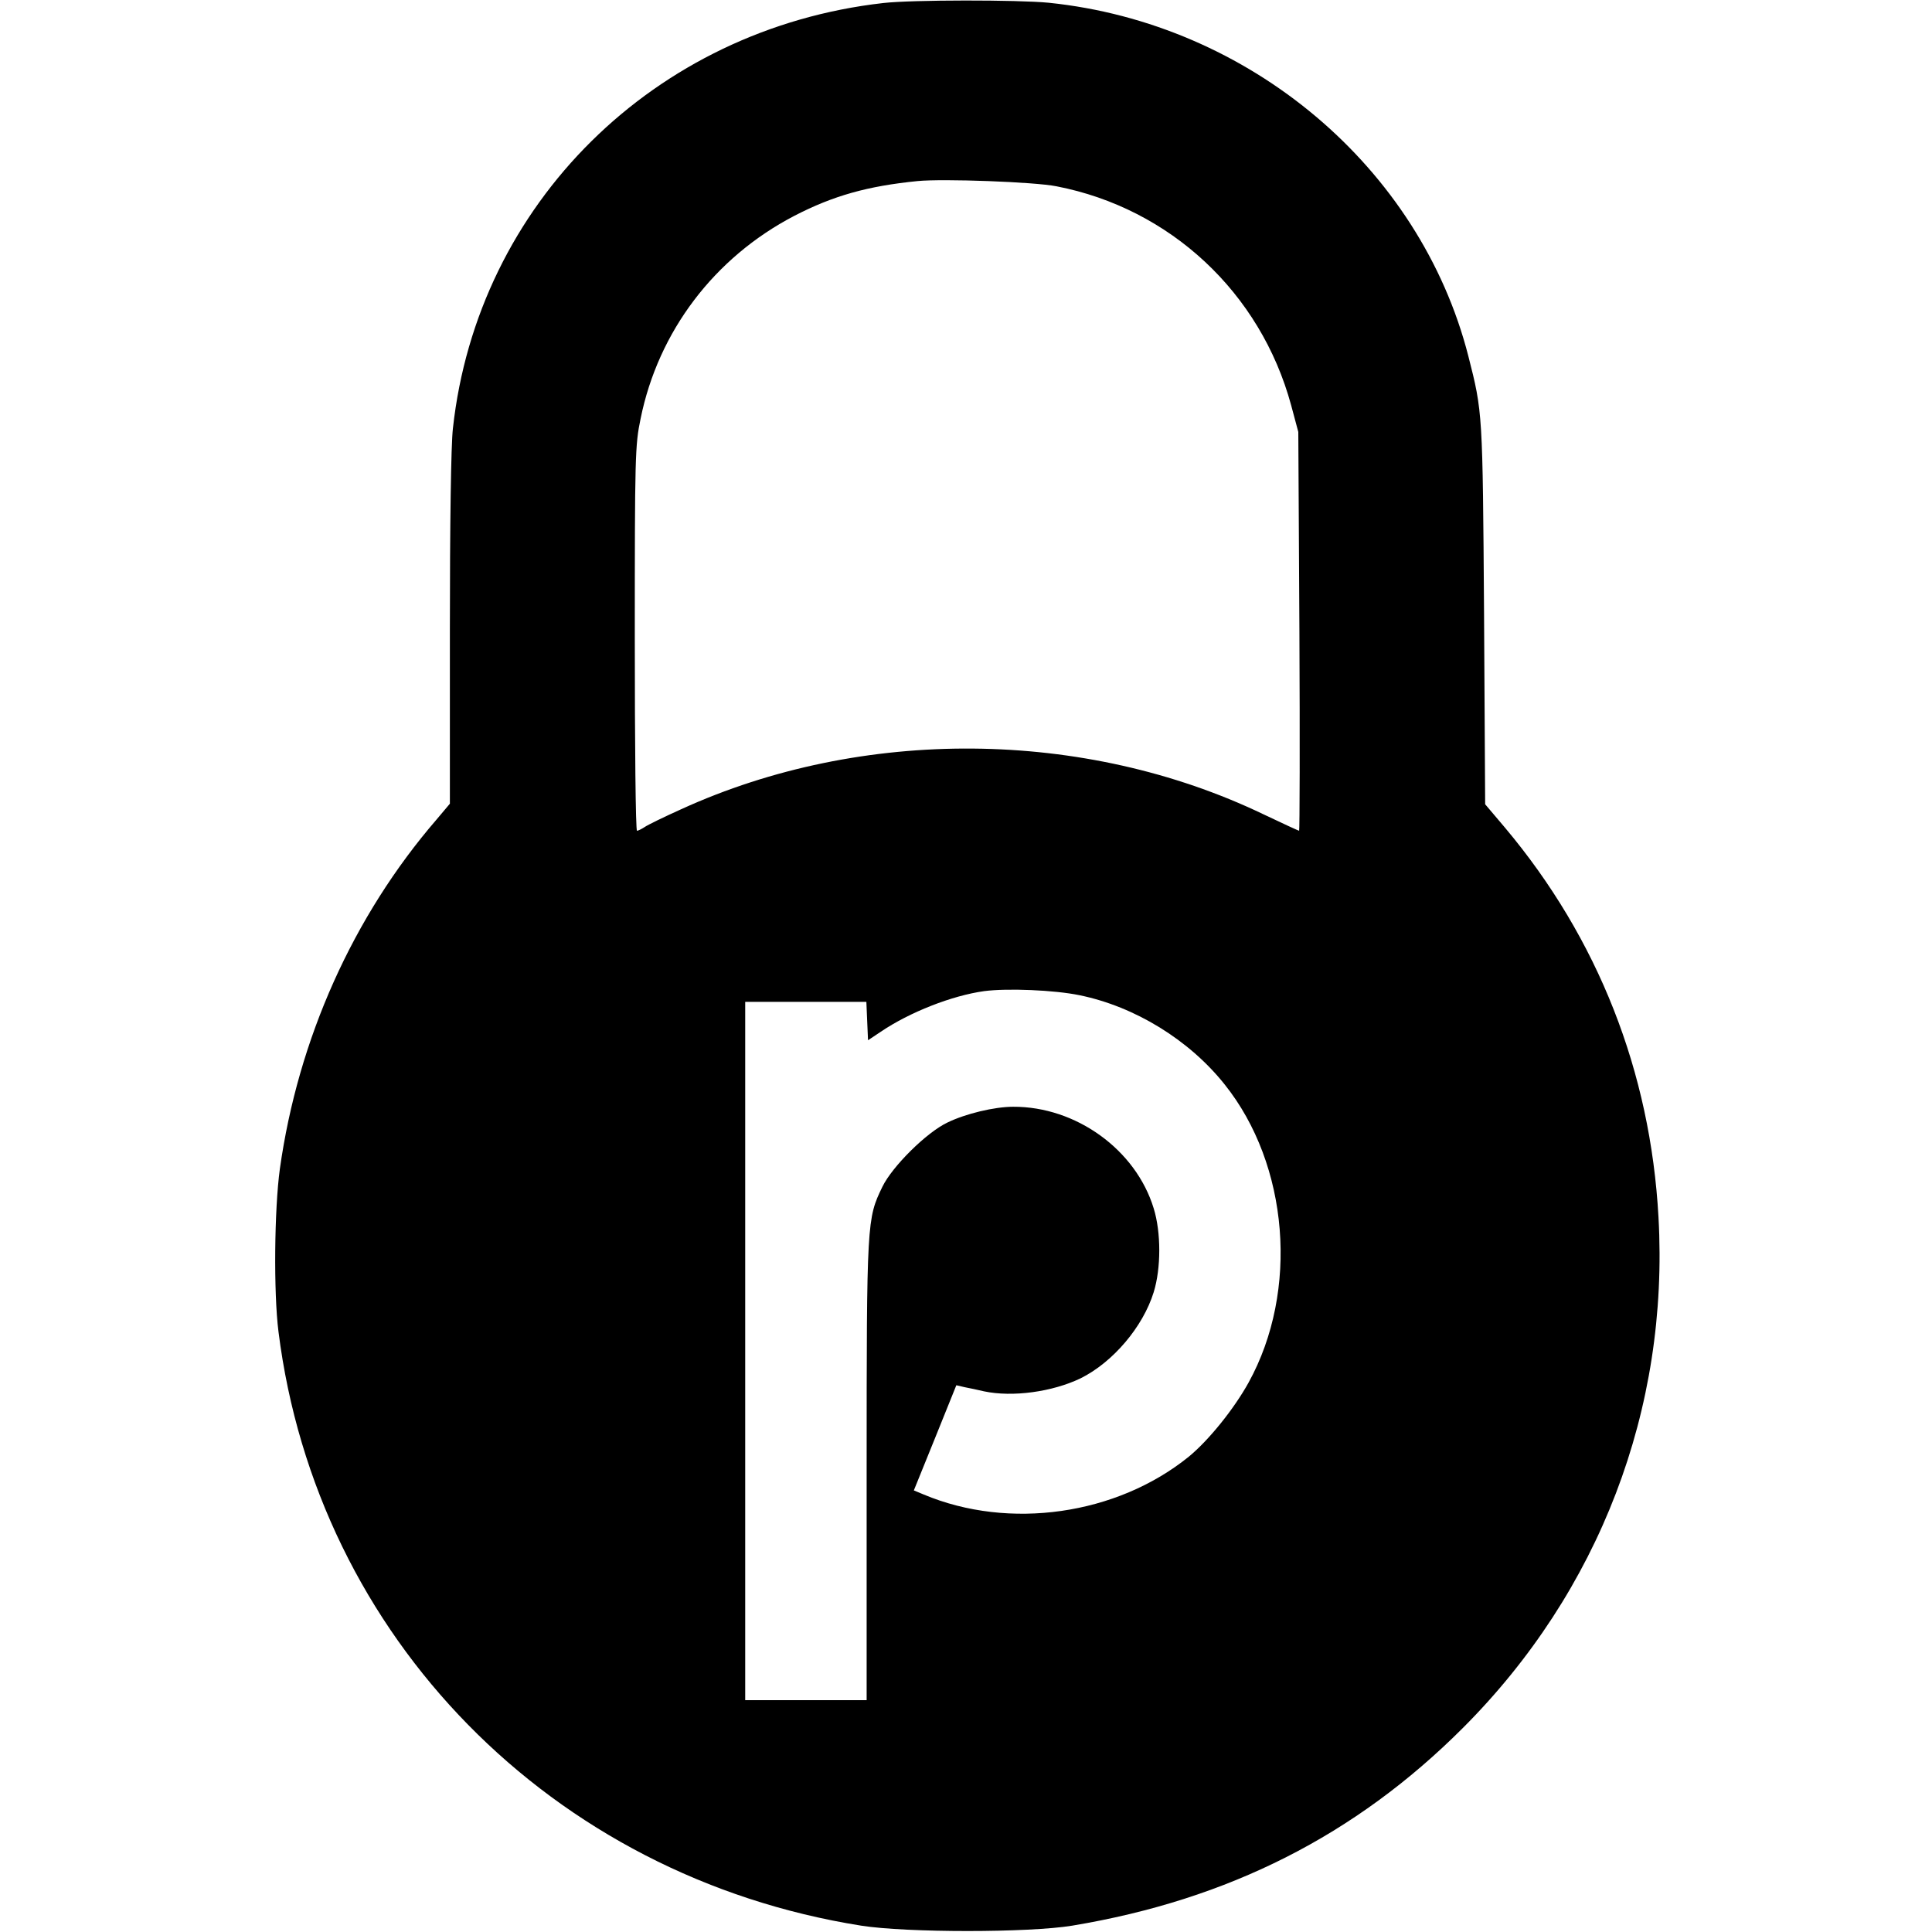 <?xml version="1.0" standalone="no"?>
<!DOCTYPE svg PUBLIC "-//W3C//DTD SVG 20010904//EN"
 "http://www.w3.org/TR/2001/REC-SVG-20010904/DTD/svg10.dtd">
<svg version="1.0" xmlns="http://www.w3.org/2000/svg"
 width="700pt" height="700pt" viewBox="0 0 700 700"
 preserveAspectRatio="xMidYMid meet">
<g transform="translate(0,700) scale(0.1,-0.1)"
fill="#000000" stroke="none">
<path d="M3200 6989 c-829 -94 -1470 -727 -1559 -1541 -7 -59 -11 -349 -11
-729 l0 -631 -48 -57 c-303 -351 -502 -796 -568 -1266 -20 -146 -23 -448 -5
-590 139 -1107 990 -1974 2111 -2152 165 -26 608 -26 765 0 566 94 1027 328
1415 716 495 495 748 1156 709 1851 -29 527 -219 1010 -556 1411 l-72 85 -4
690 c-5 732 -5 730 -57 934 -175 684 -793 1205 -1520 1280 -113 11 -494 11
-600 -1z m628 -664 c412 -80 739 -385 850 -793 l26 -97 4 -722 c2 -398 1 -723
-1 -723 -2 0 -61 27 -130 60 -649 311 -1454 317 -2109 18 -62 -28 -122 -57
-133 -65 -11 -7 -23 -13 -27 -13 -5 0 -8 313 -8 696 0 663 1 701 21 797 64
316 267 584 557 735 141 73 266 108 447 126 92 9 423 -3 503 -19z m84 -2931
c200 -41 397 -162 525 -323 233 -291 270 -748 87 -1080 -53 -96 -145 -210
-217 -269 -261 -211 -650 -267 -960 -137 l-36 15 77 190 77 191 30 -7 c17 -3
48 -10 70 -15 104 -22 248 -2 350 47 117 58 226 186 265 312 27 87 27 217 0
304 -65 213 -282 369 -509 368 -68 0 -172 -25 -238 -57 -76 -36 -200 -159
-236 -233 -56 -116 -57 -122 -57 -1027 l0 -833 -220 0 -220 0 0 1265 0 1265
220 0 219 0 3 -70 3 -69 45 30 c106 72 260 132 376 148 84 11 255 4 346 -15z"/>
</g>
</svg>
